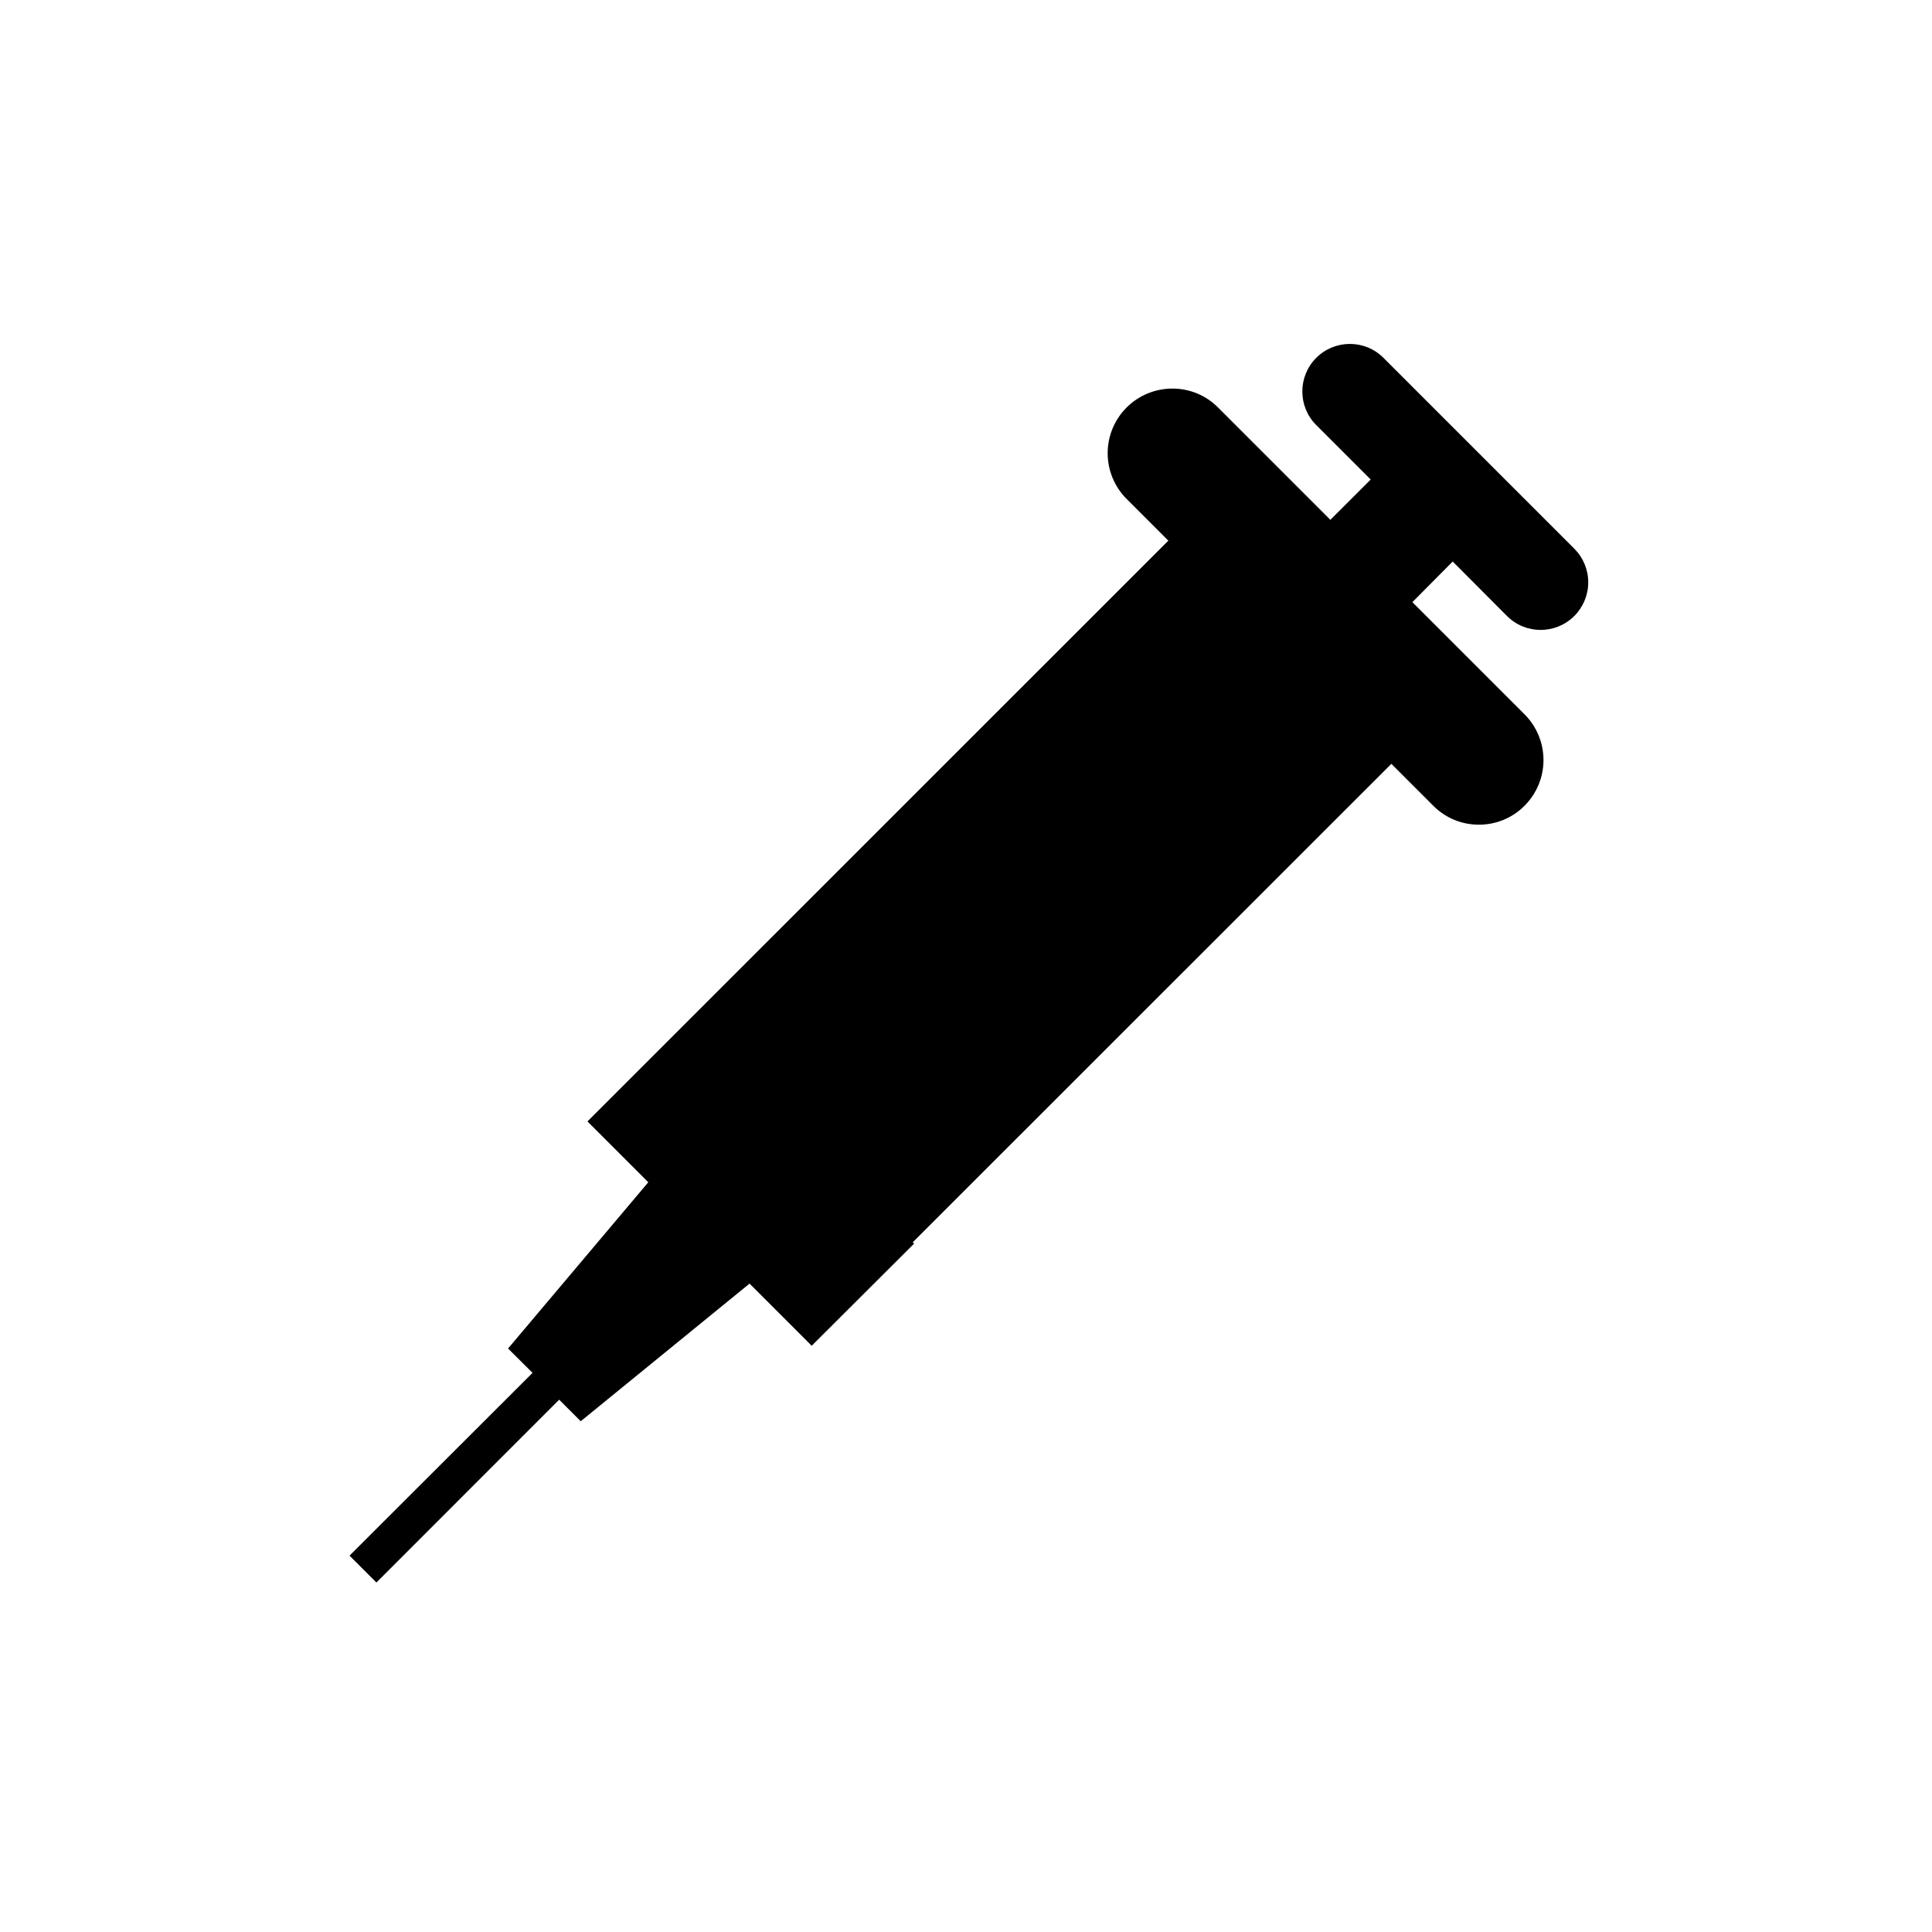 <?xml version="1.0" encoding="UTF-8"?>
<!-- The Best Svg Icon site in the world: iconSvg.co, Visit us! https://iconsvg.co -->
<svg fill="#000000" width="800px" height="800px" version="1.1" viewBox="144 144 512 512" xmlns="http://www.w3.org/2000/svg">
 <path d="m543.35 307.23c4.922 4.934 12.906 4.945 17.84 0.027 2.371-2.363 3.703-5.57 3.707-8.918 0.008-3.344-1.32-6.555-3.68-8.922l-50.582-50.582v-0.004c-4.922-4.918-12.898-4.918-17.816 0-4.918 4.922-4.918 12.898 0 17.816l14.43 14.43-10.691 10.68-29.746-29.746c-3.191-3.231-7.547-5.043-12.09-5.035h-0.09c-4.535 0.012-8.883 1.82-12.086 5.027-3.203 3.211-5 7.559-5.004 12.094 0 4.535 1.797 8.887 4.996 12.098l11.082 11.082-153.94 153.91 16.121 16.121-37.16 44.055 6.488 6.457-48.504 48.438 7.125 7.125 48.434-48.457 5.715 5.715 44.738-36.477 16.473 16.473 27.137-27.074-0.352-0.352 126.83-126.79 11.082 11.082c3.18 3.223 7.516 5.039 12.043 5.039h0.102-0.004c4.543 0.012 8.902-1.805 12.094-5.039 3.199-3.211 4.996-7.559 4.996-12.09 0-4.535-1.797-8.883-4.996-12.094l-29.746-29.746 10.68-10.77z"/>
</svg>